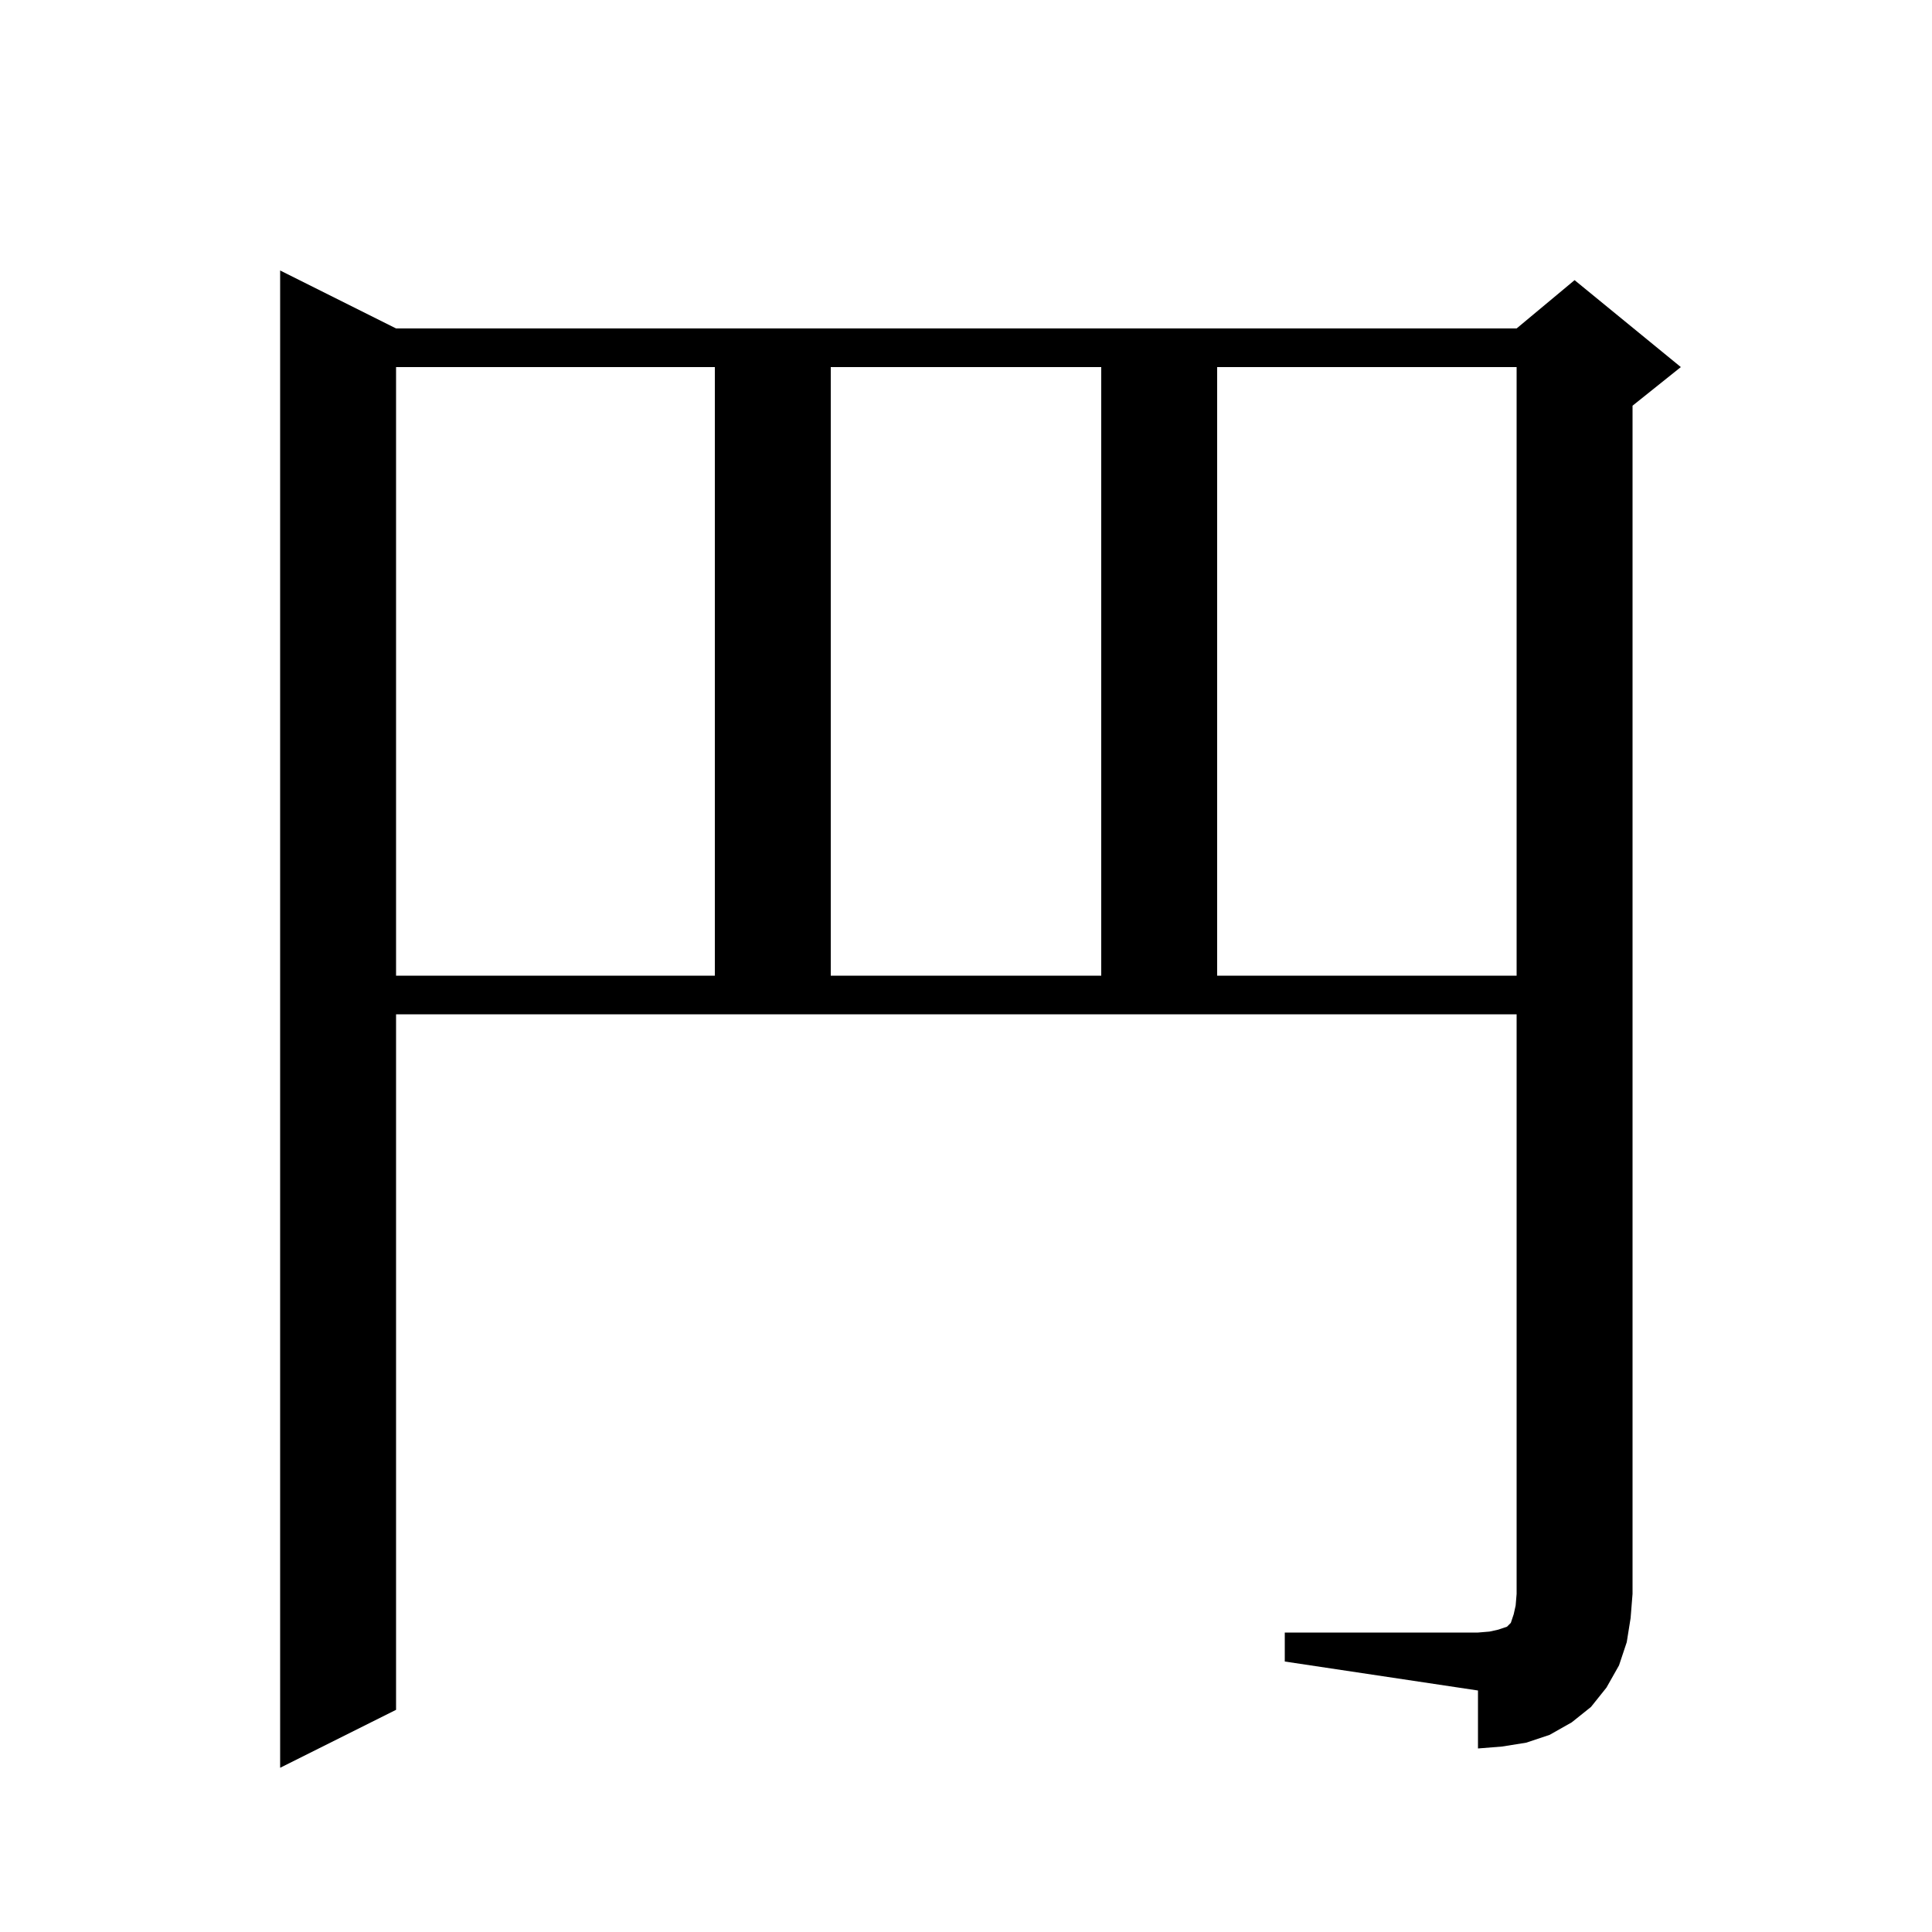 <svg xmlns="http://www.w3.org/2000/svg" xmlns:xlink="http://www.w3.org/1999/xlink" version="1.1" baseProfile="full" viewBox="0 0 200 200" width="200" height="200">
<g fill="black">
<path d="M 133.0 169.0 L 153.0 169.0 L 154.2 168.9 L 155.1 168.7 L 156.0 168.4 L 156.4 168.0 L 156.7 167.1 L 156.9 166.2 L 157.0 165.0 L 157.0 105.0 L 41.0 105.0 L 41.0 177.0 L 29.0 183.0 L 29.0 28.0 L 41.0 34.0 L 157.0 34.0 L 163.0 29.0 L 174.0 38.0 L 169.0 42.0 L 169.0 165.0 L 168.8 167.5 L 168.4 170.0 L 167.6 172.4 L 166.3 174.7 L 164.7 176.7 L 162.7 178.3 L 160.4 179.6 L 158.0 180.4 L 155.5 180.8 L 153.0 181.0 L 153.0 175.0 L 133.0 172.0 Z M 41.0 38.0 L 41.0 101.0 L 74.0 101.0 L 74.0 38.0 Z M 86.0 38.0 L 86.0 101.0 L 114.0 101.0 L 114.0 38.0 Z M 126.0 38.0 L 126.0 101.0 L 157.0 101.0 L 157.0 38.0 Z " />
</g>
</svg>
